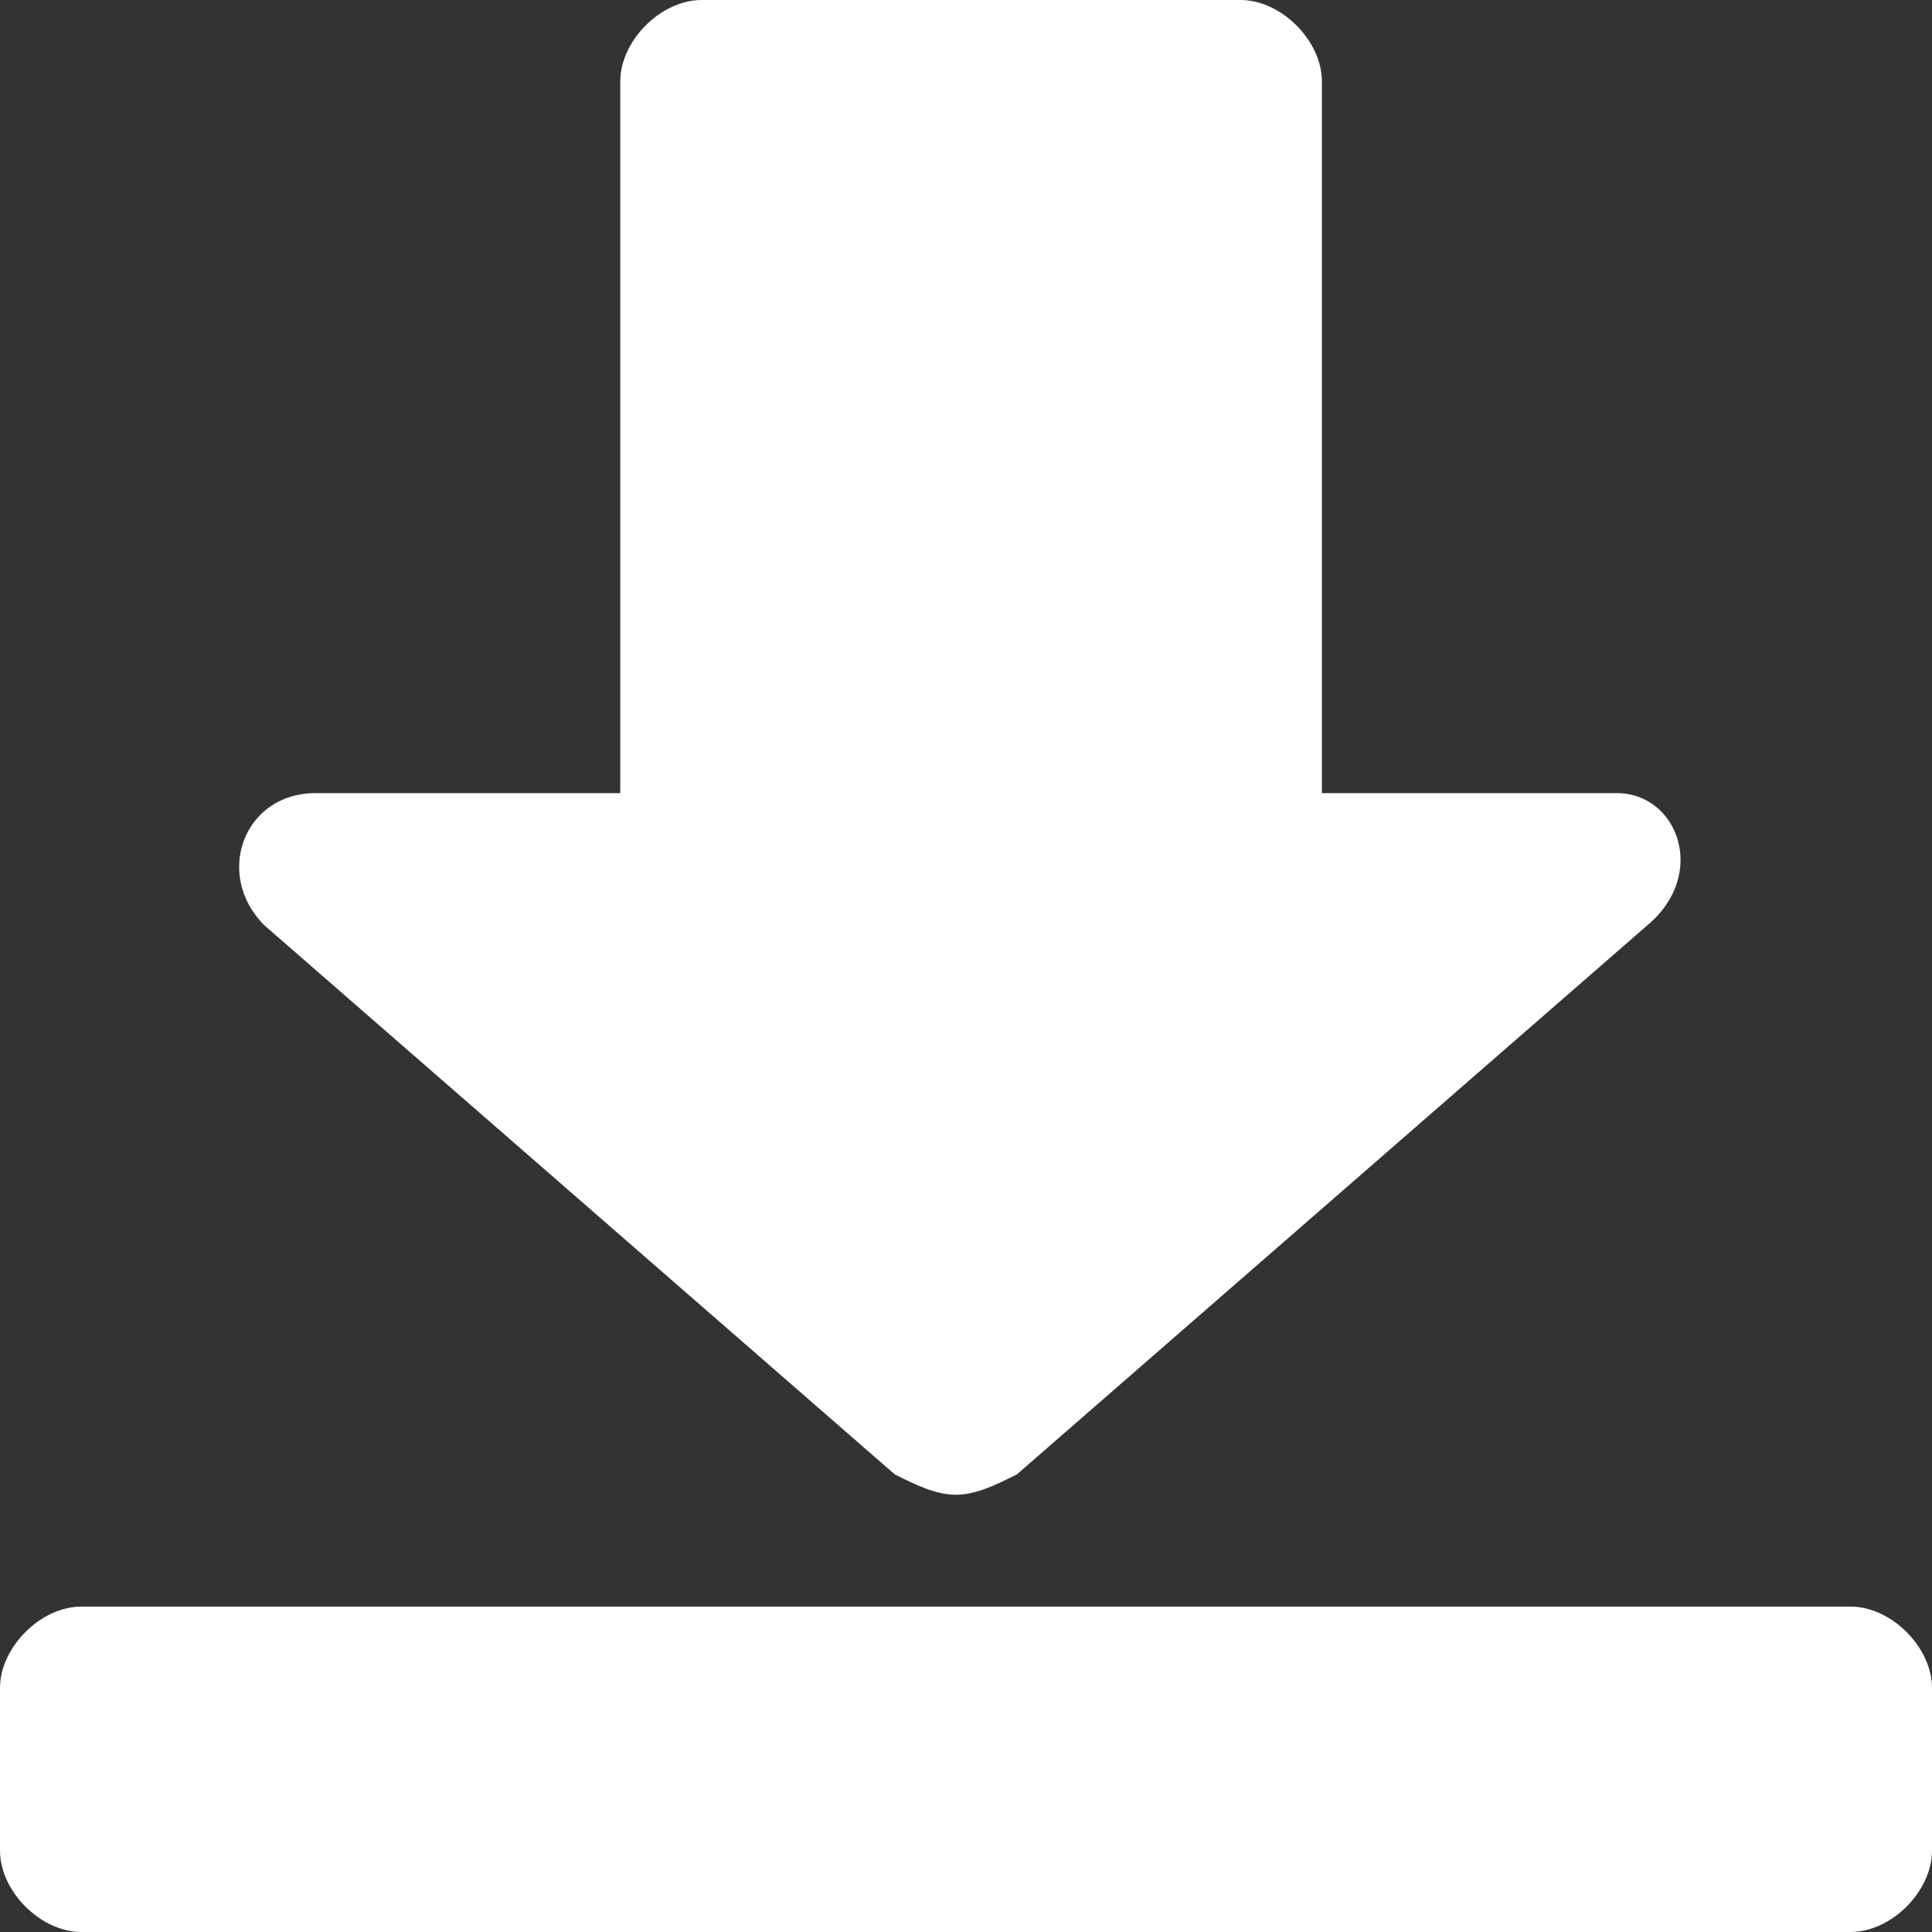 <?xml version="1.0" encoding="utf-8"?>
<!-- Generator: Adobe Illustrator 28.0.0, SVG Export Plug-In . SVG Version: 6.00 Build 0)  -->
<svg version="1.1" id="레이어_1" xmlns="http://www.w3.org/2000/svg" xmlns:xlink="http://www.w3.org/1999/xlink" x="0px"
	 y="0px" width="19px" height="19px" viewBox="0 0 19 19" style="enable-background:new 0 0 19 19;" xml:space="preserve">
<rect x="0" y="0" width="19" height="19" fill="#333333" stroke="none"/>
<style type="text/css">
	.st0{fill:#FFFFFF;}
</style>
<path class="st0" d="M15.9,7.8H13v-7C13,0.4,12.6,0,12.2,0H6.9C6.5,0,6.1,0.4,6.1,0.8v7h-3c-0.7,0-1,0.8-0.5,1.3l0,0l6.2,5.4
	c0.2,0.1,0.4,0.2,0.6,0.2c0.2,0,0.4-0.1,0.6-0.2l6.2-5.4l0,0C16.8,8.6,16.5,7.8,15.9,7.8z"/>
<path class="st0" d="M18.2,19H0.8C0.4,19,0,18.6,0,18.2v-1.6c0-0.4,0.4-0.8,0.8-0.8h17.4c0.4,0,0.8,0.4,0.8,0.8v1.6
	C19,18.6,18.6,19,18.2,19z"/>
</svg>

